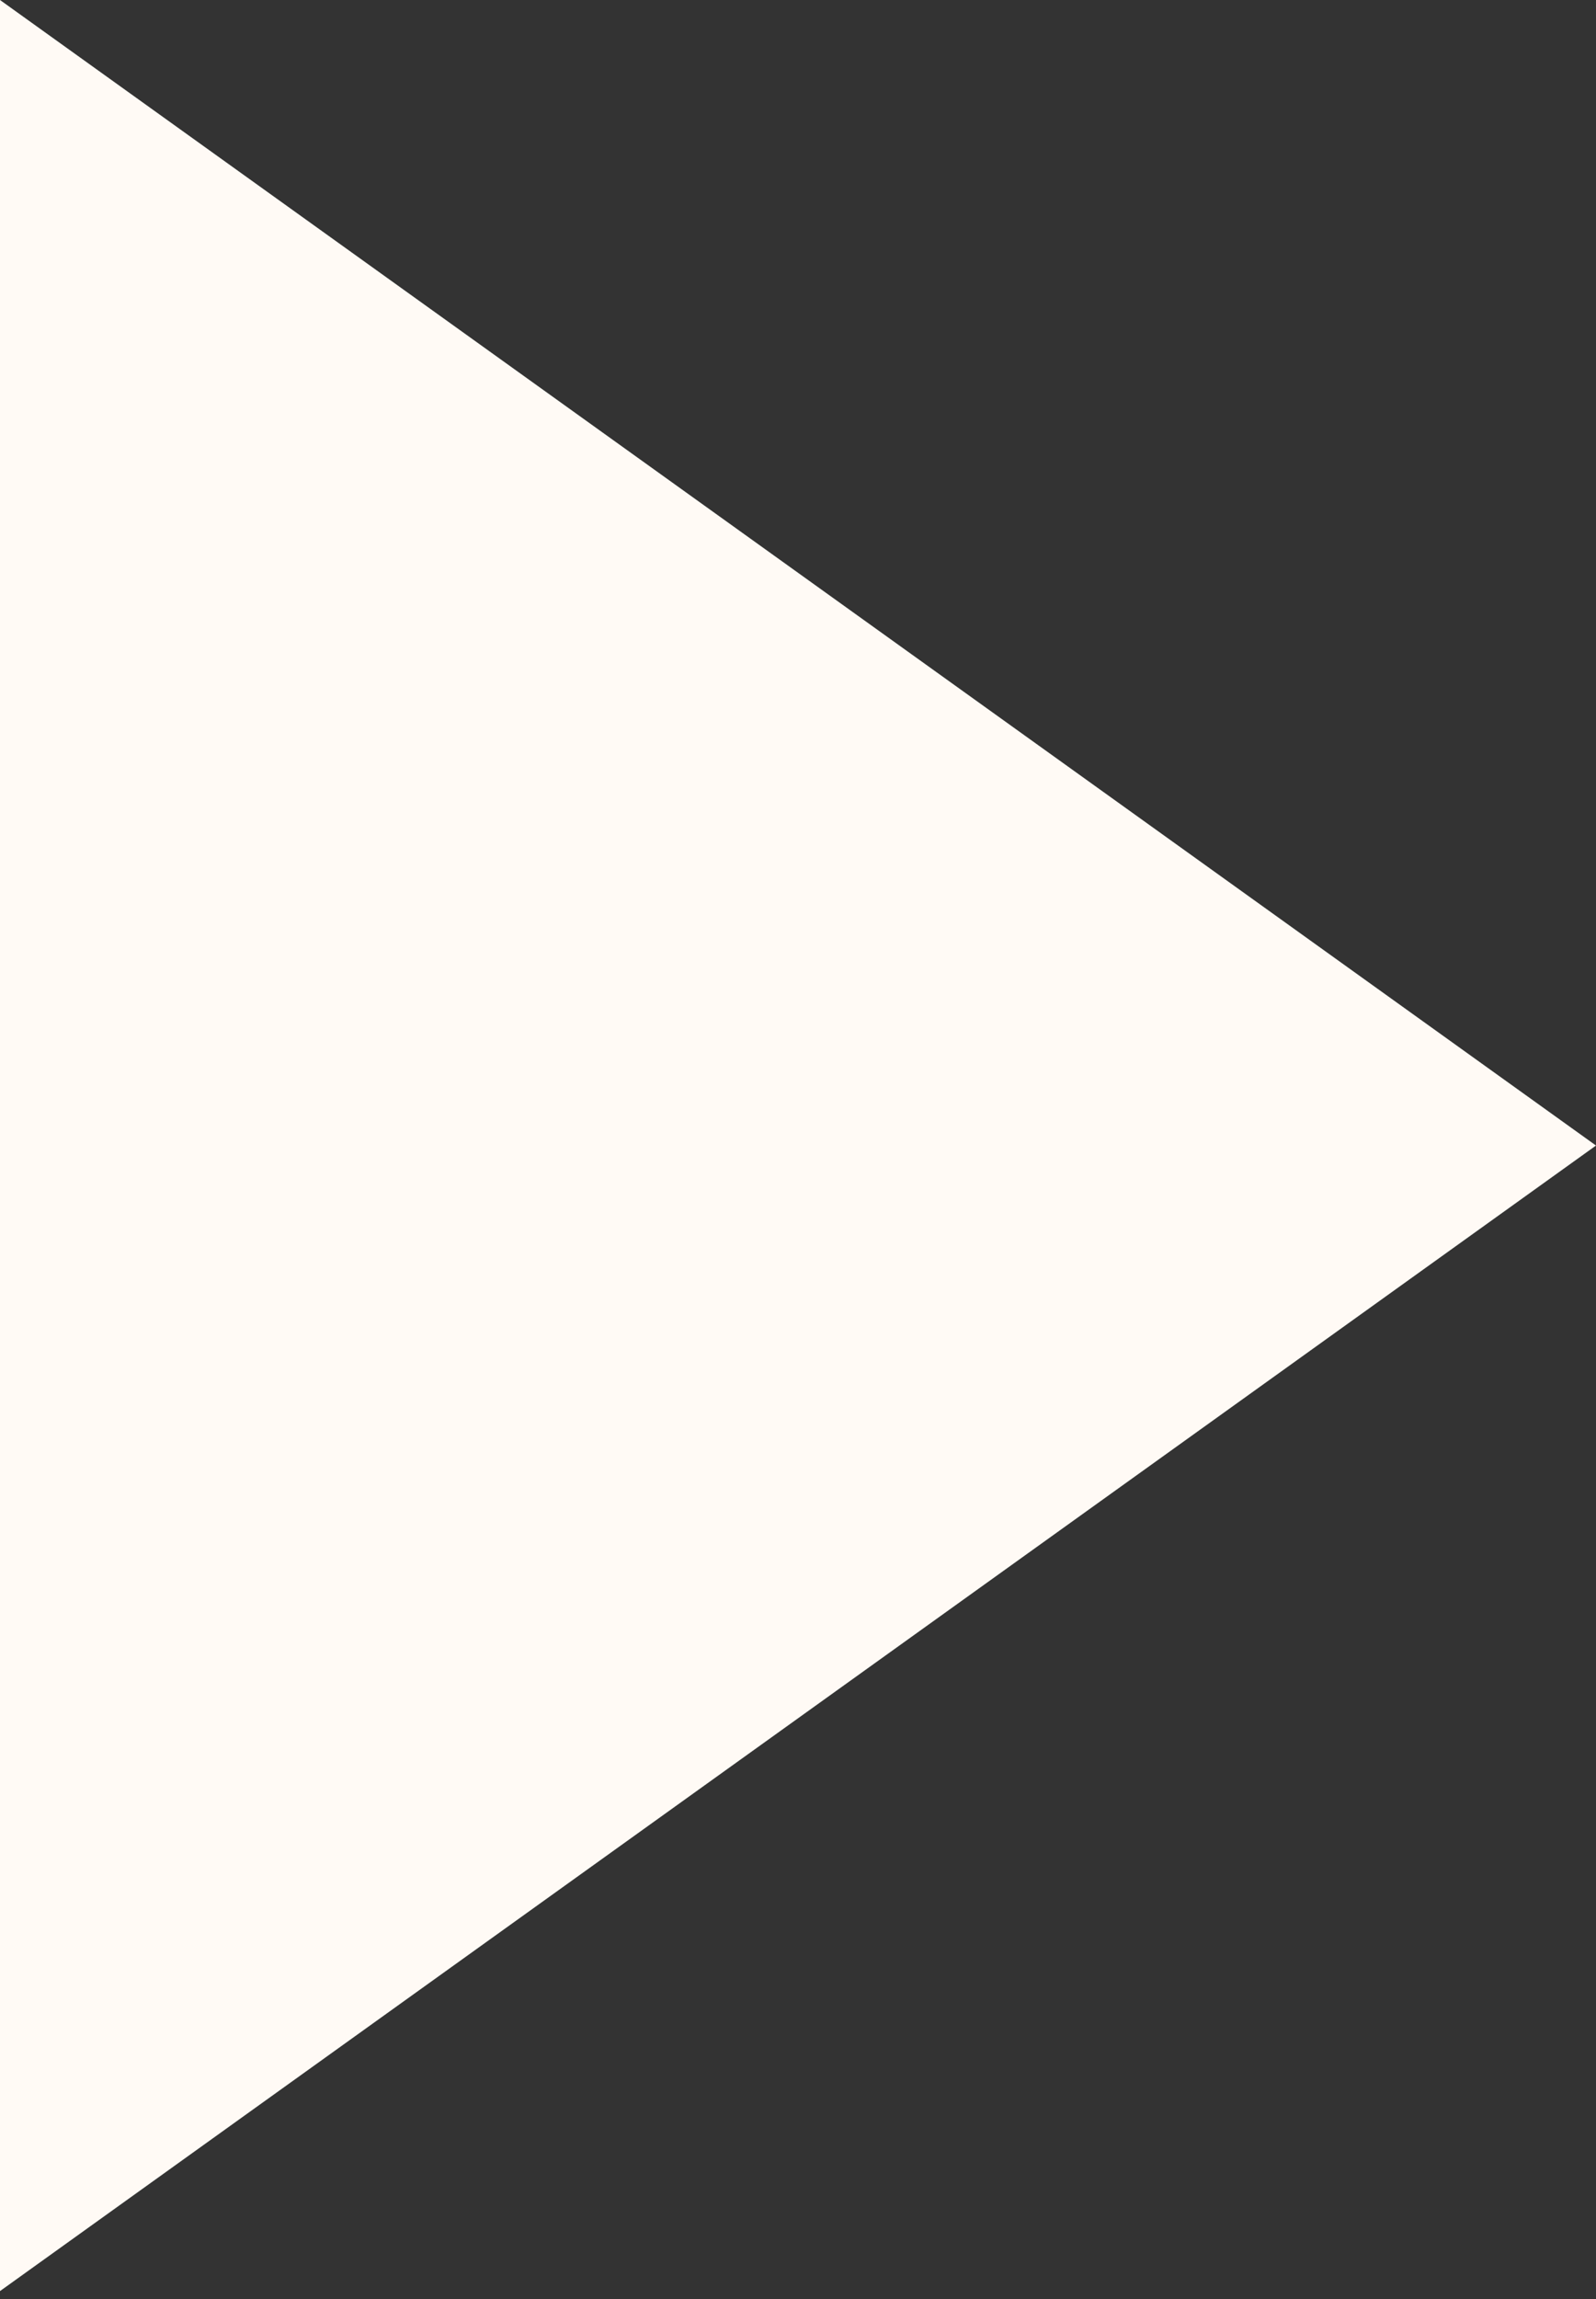 <svg width="25" height="36" viewBox="0 0 25 36" fill="none" xmlns="http://www.w3.org/2000/svg">
<rect x="0" y="0" width="25" height="36" fill="#333333" stroke="none"/>
<path d="M25 17.938L0 0V35.876L25 17.938Z" fill="#FFFAF5"/>
</svg>
